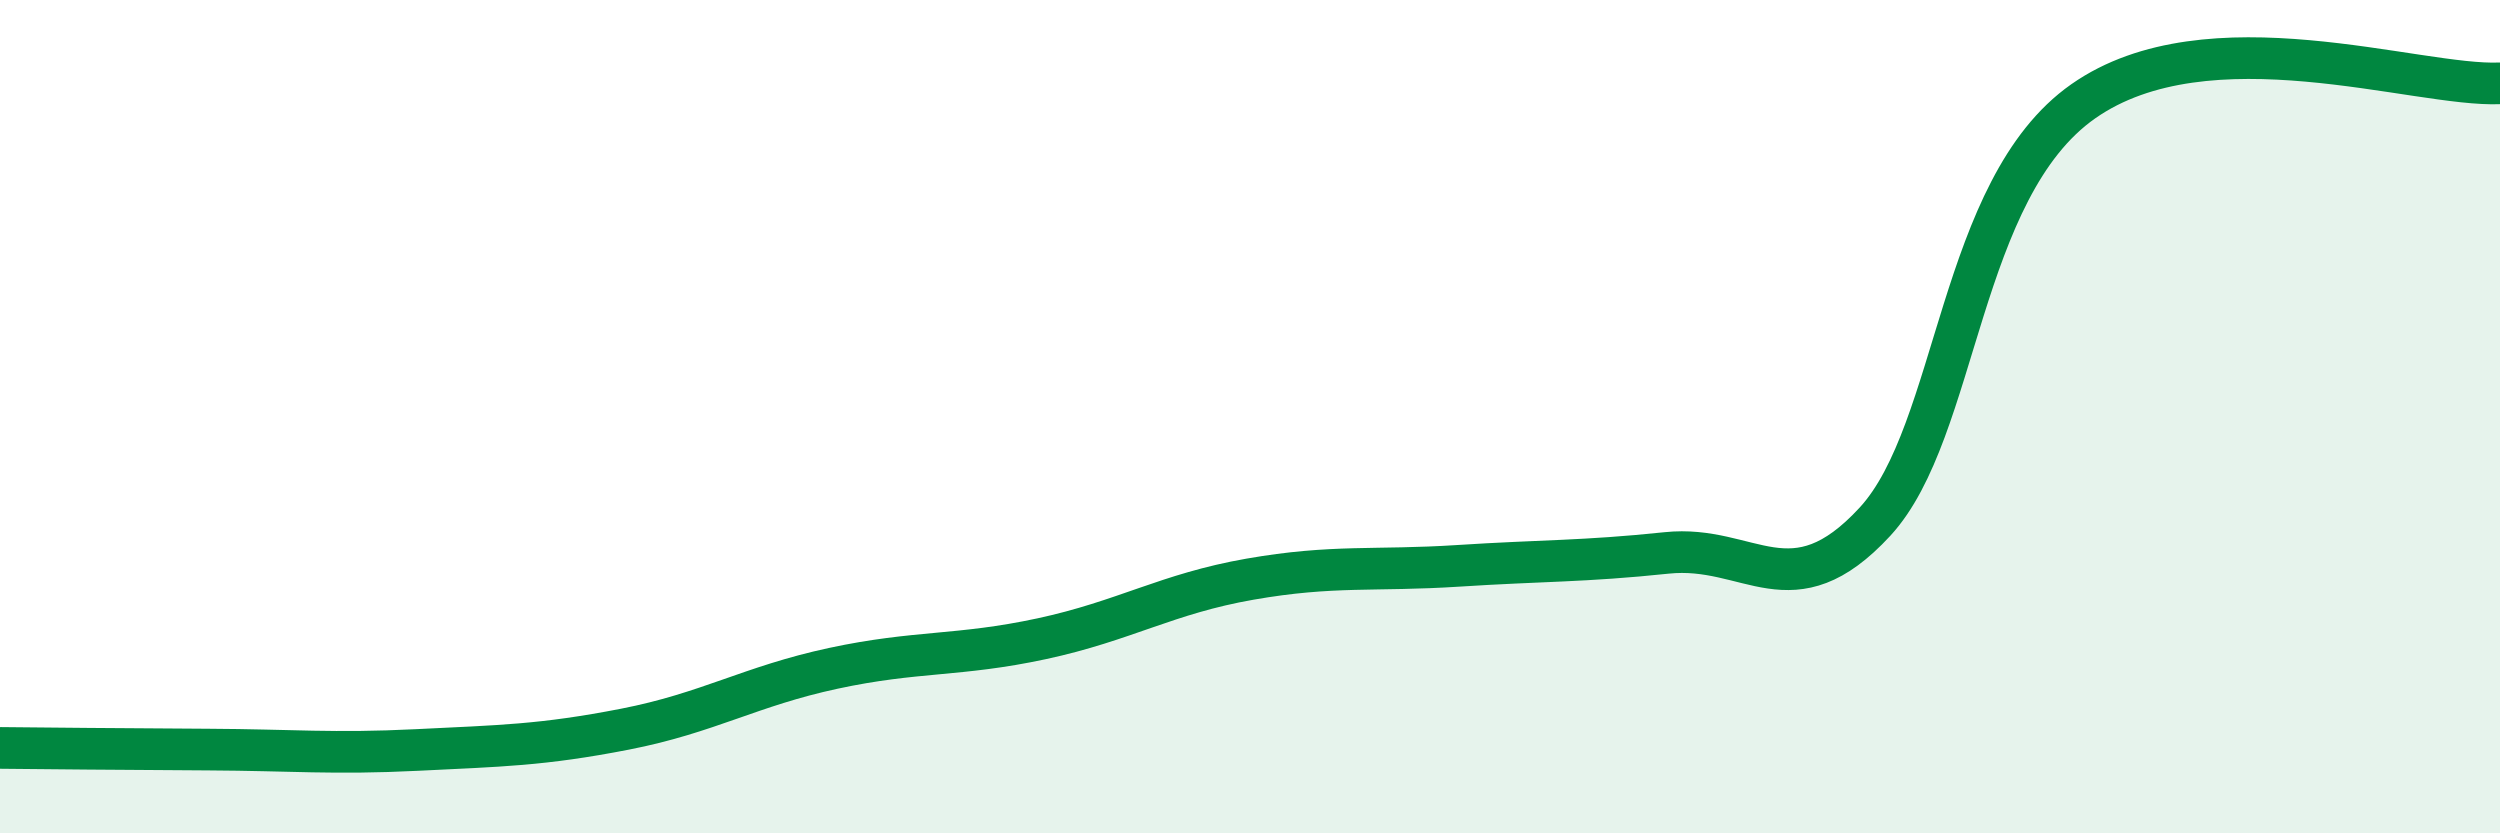 
    <svg width="60" height="20" viewBox="0 0 60 20" xmlns="http://www.w3.org/2000/svg">
      <path
        d="M 0,17.95 C 1,17.96 3,17.98 5,17.99 C 7,18 8,18.1 10,18 C 12,17.9 13,17.89 15,17.5 C 17,17.11 18,16.47 20,16.04 C 22,15.61 23,15.76 25,15.33 C 27,14.9 28,14.25 30,13.9 C 32,13.55 33,13.71 35,13.58 C 37,13.45 38,13.48 40,13.27 C 42,13.06 43,14.69 45,12.52 C 47,10.35 47,4.53 50,2.43 C 53,0.33 58,2.09 60,2L60 20L0 20Z"
        fill="#008740"
        opacity="0.1"
        stroke-linecap="round"
        stroke-linejoin="round"
      />
      <path
        d="M 0,17.95 C 1,17.96 3,17.98 5,17.99 C 7,18 8,18.1 10,18 C 12,17.9 13,17.89 15,17.5 C 17,17.11 18,16.47 20,16.04 C 22,15.61 23,15.76 25,15.33 C 27,14.9 28,14.25 30,13.9 C 32,13.55 33,13.71 35,13.58 C 37,13.45 38,13.48 40,13.27 C 42,13.06 43,14.69 45,12.52 C 47,10.35 47,4.53 50,2.43 C 53,0.33 58,2.09 60,2"
        stroke="#008740"
        stroke-width="1"
        fill="none"
        stroke-linecap="round"
        stroke-linejoin="round"
      />
    </svg>
  